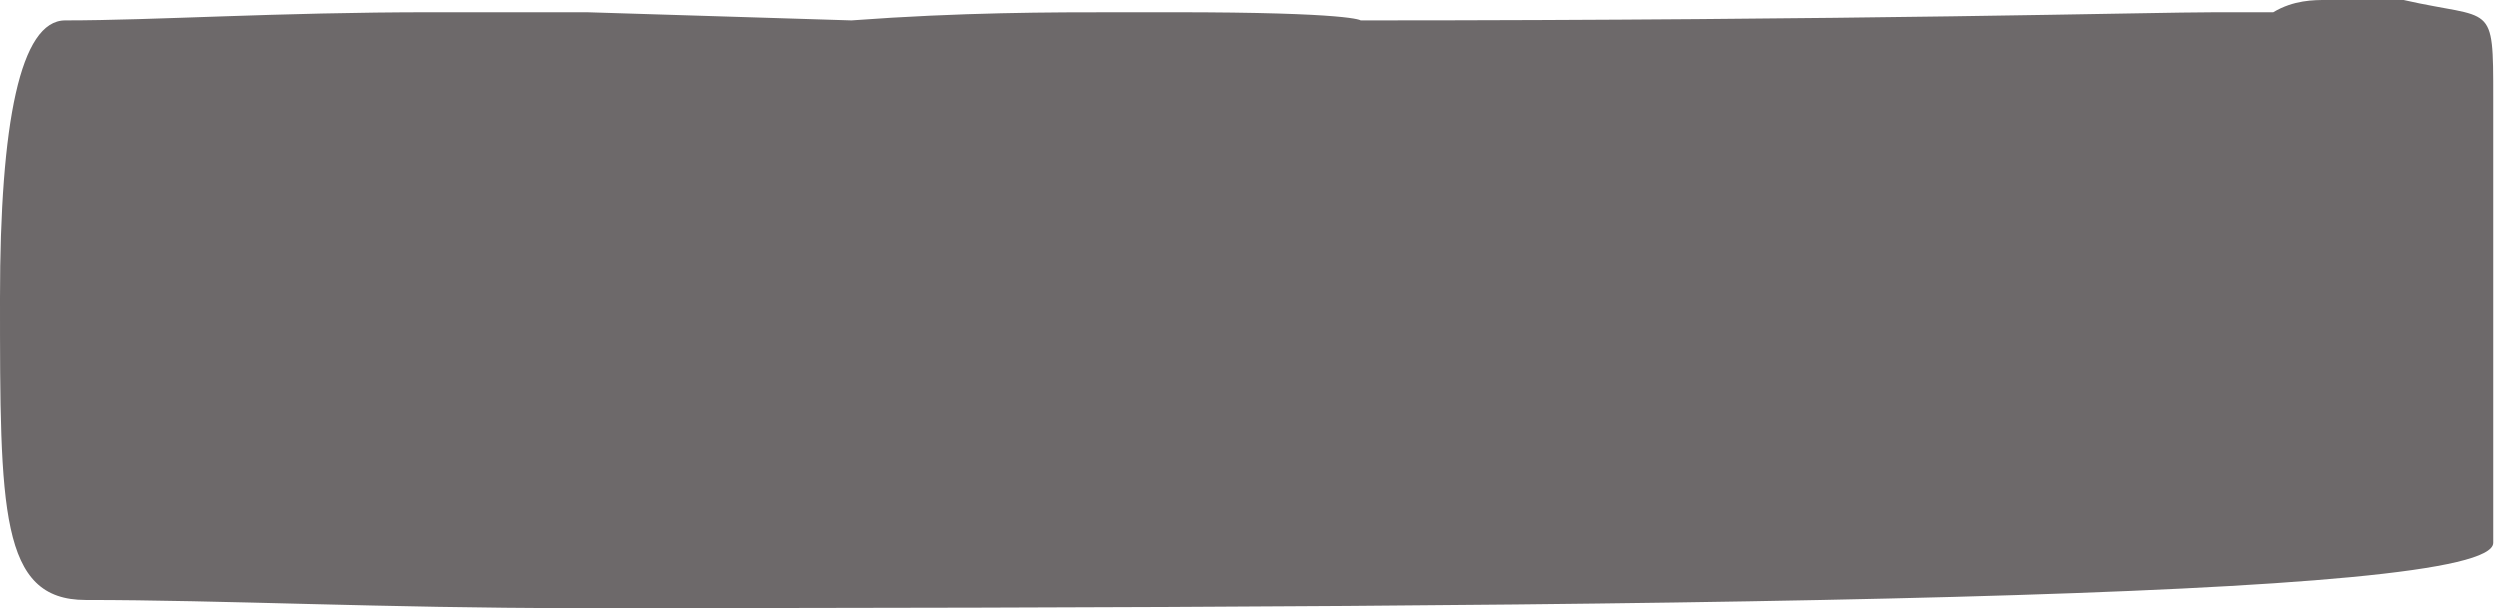 <svg xmlns="http://www.w3.org/2000/svg" width="148" height="36" viewBox="0 0 148 36"><path fill="#6D696A" fill-rule="evenodd" d="M147.6 5.8v26.334C147.6 35.518 100.33 36 34.006 36c-11.094 0-20.982-.482-28.941-.482C0 35.518 0 30.202 0 17.638c0-10.39 1.206-16.43 3.86-16.43 5.305 0 12.54-.483 21.705-.483h9.165l15.676.483C56.916.725 62.223.725 66.323.725h3.136c10.61 0 11.094.483 11.094.483 29.664 0 46.789-.483 50.647-.483h3.376C135.782 0 136.988 0 137.712 0h4.582c5.306 1.208 5.306 0 5.306 5.8"/></svg>